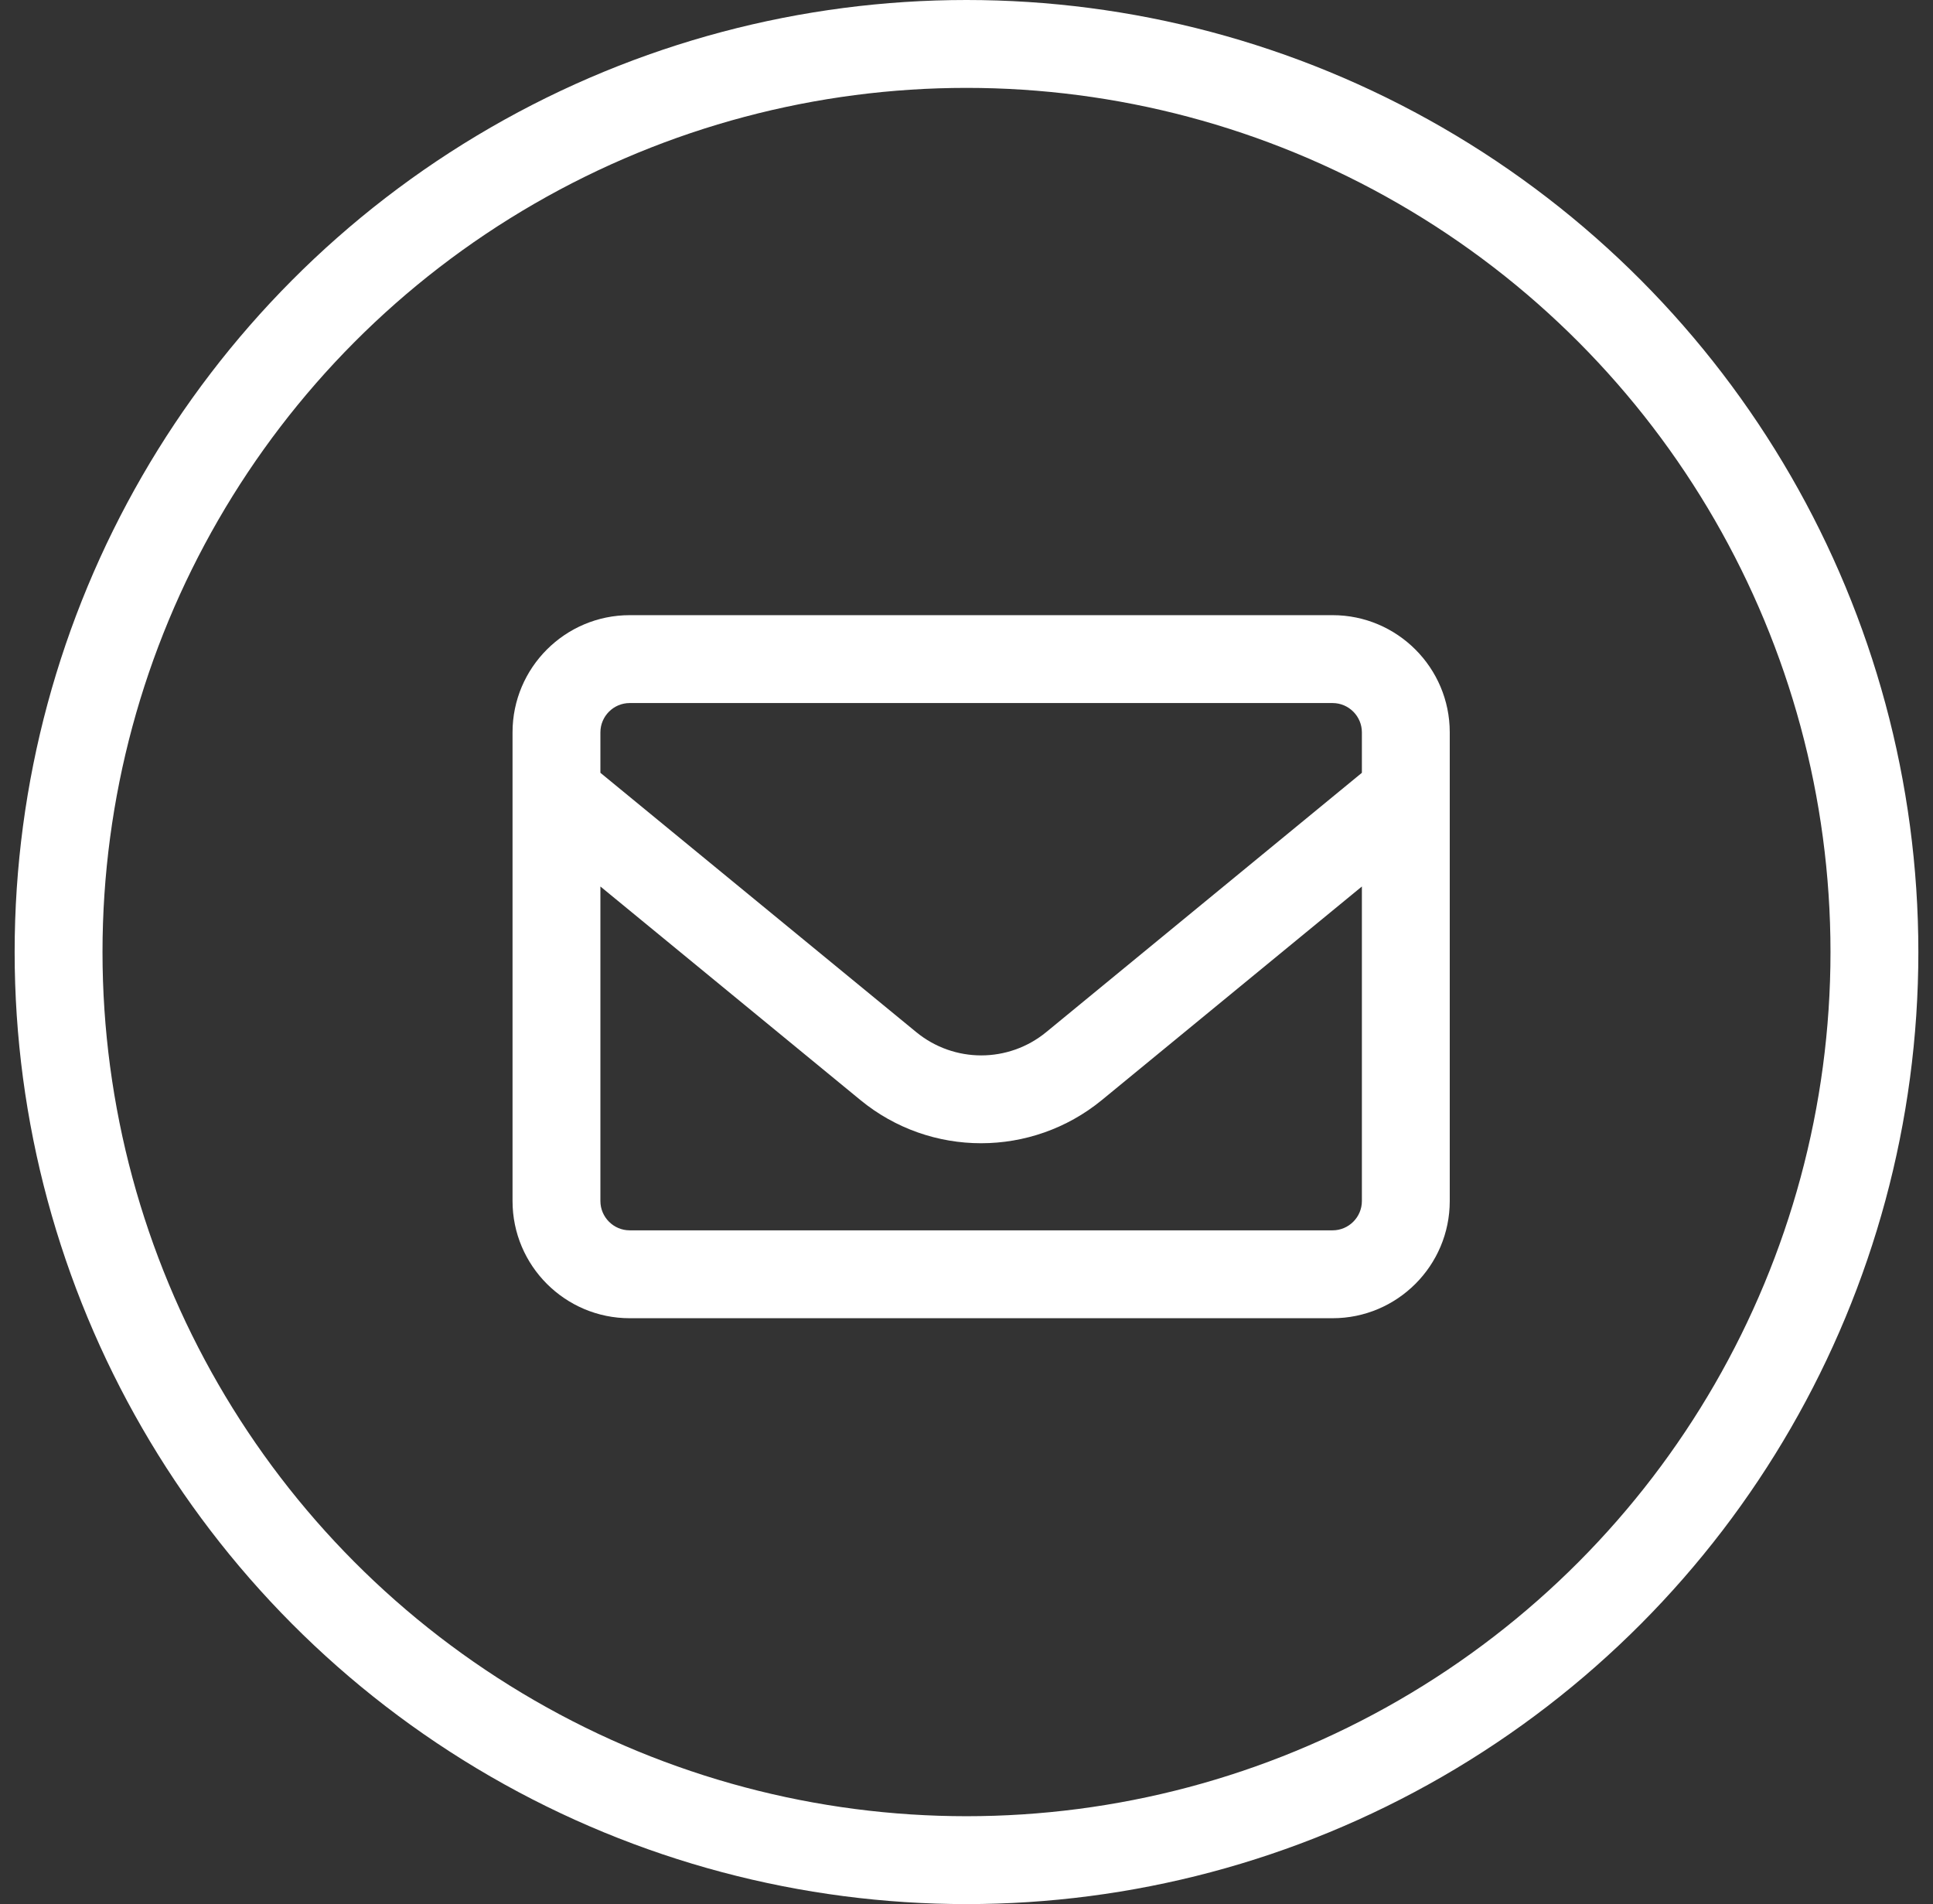 <svg width="66" height="65" viewBox="0 0 66 65" fill="none" xmlns="http://www.w3.org/2000/svg">
<rect x="0" y="0" width="66" height="65" fill="#333333" stroke="none"/>
<circle cx="33" cy="32.5" r="31" stroke="white" stroke-width="3"/>
<g clip-path="url(#clip0_415_1511)">
<path d="M21.5 24C20.95 24 20.5 24.45 20.5 25V26.381L31.281 35.231C32.575 36.294 34.431 36.294 35.725 35.231L46.5 26.381V25C46.5 24.45 46.05 24 45.5 24H21.5ZM20.5 30.262V41C20.5 41.55 20.95 42 21.5 42H45.5C46.05 42 46.5 41.55 46.5 41V30.262L37.625 37.55C35.225 39.519 31.769 39.519 29.375 37.55L20.5 30.262ZM17.5 25C17.5 22.794 19.294 21 21.5 21H45.5C47.706 21 49.5 22.794 49.5 25V41C49.5 43.206 47.706 45 45.5 45H21.5C19.294 45 17.5 43.206 17.5 41V25Z" fill="white"/>
</g>
<defs>
<clipPath id="clip0_415_1511">
<rect width="32" height="32" fill="white" transform="translate(17.5 17)"/>
</clipPath>
</defs>
</svg>
